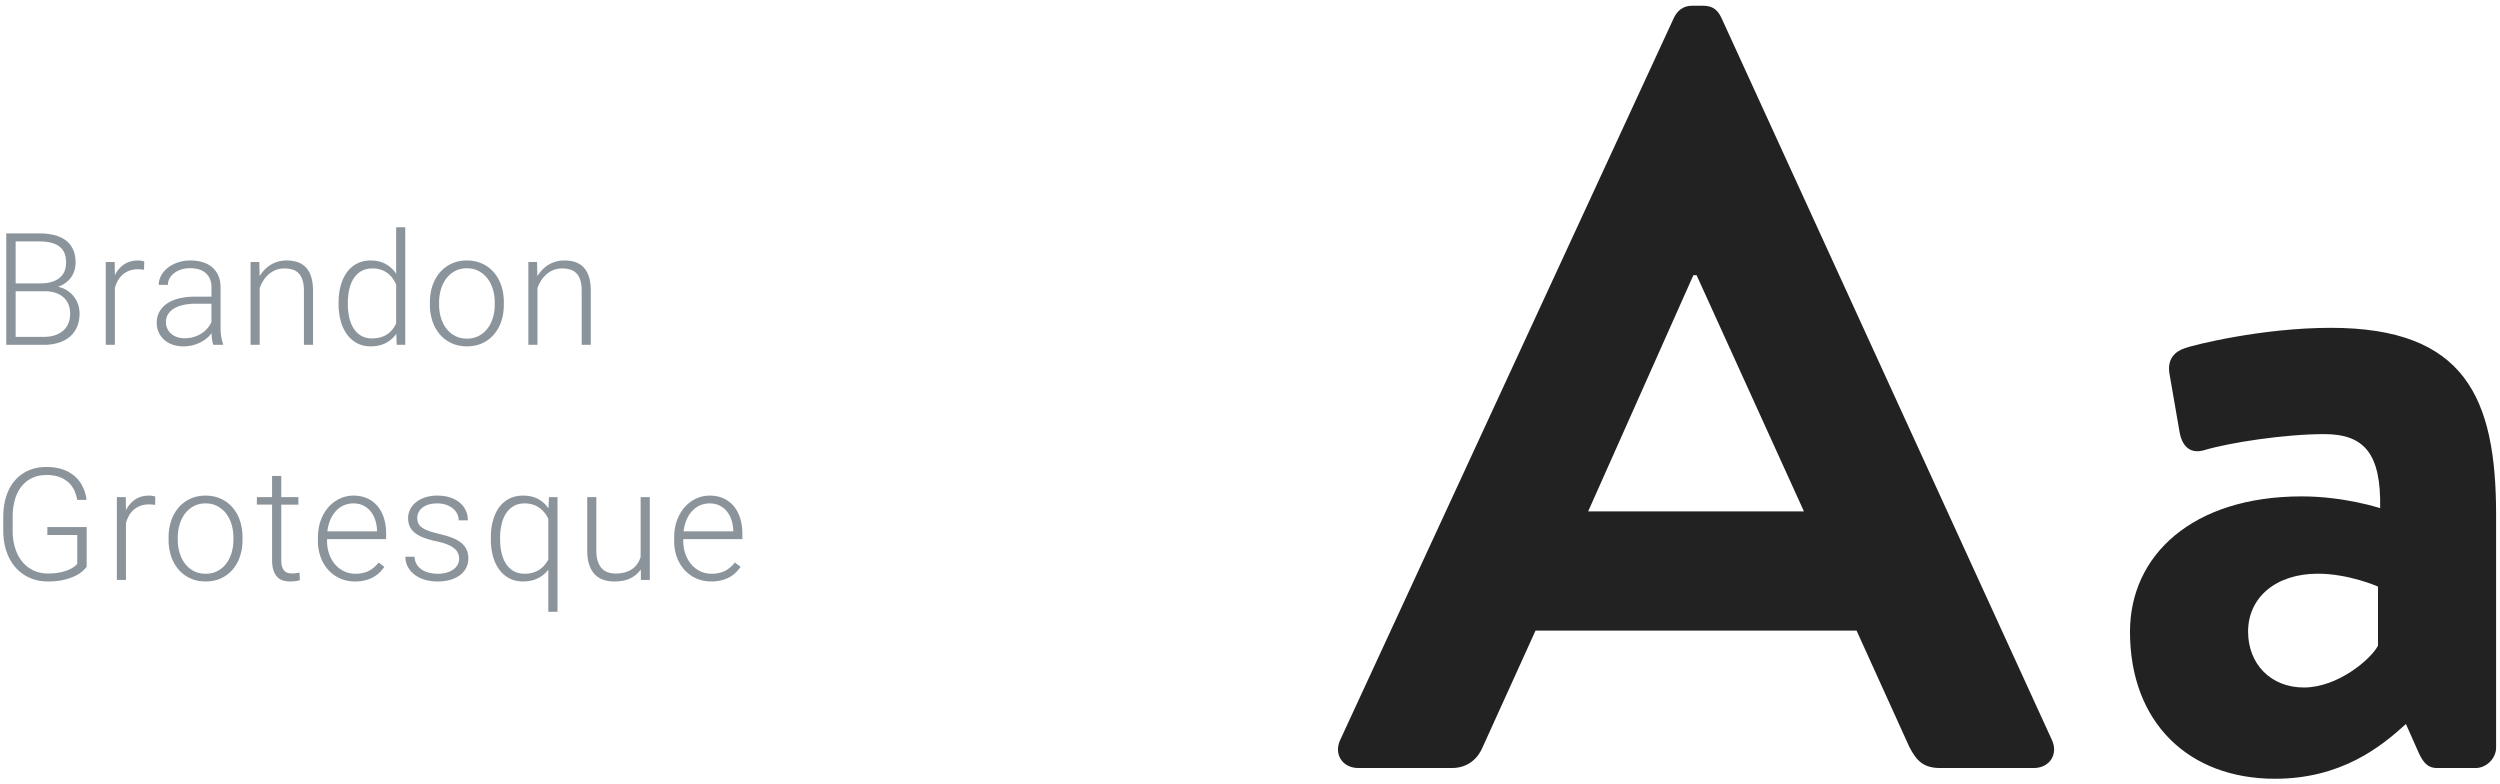 <svg xmlns="http://www.w3.org/2000/svg" width="319" height="100"><g fill="none" fill-rule="evenodd"><path fill="#8B949B" d="M.797 44V29.781h4.2c.722 0 1.37.073 1.942.22.573.146 1.06.371 1.46.674.4.303.708.688.923 1.157.215.469.323 1.025.323 1.67 0 .365-.05.708-.152 1.03-.1.322-.249.617-.444.884s-.431.5-.708.698c-.277.199-.591.357-.943.474a3.55 3.55 0 0 1 1.133.454 3.41 3.41 0 0 1 1.426 1.782c.13.371.195.762.195 1.172 0 .651-.109 1.226-.327 1.724a3.408 3.408 0 0 1-.928 1.255c-.4.338-.88.594-1.44.766A6.28 6.28 0 0 1 5.602 44H.797zm1.201-6.836v5.82h3.604c.52 0 .988-.068 1.4-.205a3.013 3.013 0 0 0 1.056-.586c.29-.254.51-.564.664-.932.153-.368.23-.783.23-1.245 0-.398-.066-.77-.196-1.119a2.397 2.397 0 0 0-.6-.908 2.85 2.85 0 0 0-1.016-.605c-.407-.147-.887-.22-1.44-.22H1.997zm0-1.006h3.281c1.003-.02 1.78-.255 2.33-.708.55-.452.825-1.111.825-1.977 0-.912-.285-1.584-.855-2.017-.57-.433-1.43-.65-2.583-.65H1.998v5.352zm16.378-1.728a4.365 4.365 0 0 0-.79-.069c-.398 0-.756.059-1.075.176-.319.117-.6.282-.845.493-.244.212-.449.463-.615.752a4.17 4.17 0 0 0-.395.962V44h-1.162V33.434h1.142l.02 1.68a3.497 3.497 0 0 1 1.167-1.373c.491-.335 1.095-.503 1.811-.503.143 0 .29.013.44.04.15.025.26.055.332.087l-.03 1.065zm8.84 9.57a3.357 3.357 0 0 1-.152-.669 9.257 9.257 0 0 1-.073-.806 4.152 4.152 0 0 1-1.435 1.172 4.701 4.701 0 0 1-2.148.498 4.15 4.15 0 0 1-1.402-.224c-.42-.15-.778-.36-1.074-.63a2.846 2.846 0 0 1-.933-2.144c0-.514.11-.978.332-1.391a3.01 3.01 0 0 1 .957-1.055c.417-.29.923-.511 1.519-.664a8.078 8.078 0 0 1 2.006-.23h2.168v-1.2c0-.756-.232-1.35-.698-1.783-.465-.433-1.144-.65-2.036-.65-.41 0-.788.056-1.133.167a2.86 2.86 0 0 0-.893.459 2.18 2.18 0 0 0-.586.678 1.7 1.7 0 0 0-.21.826l-1.172-.01c0-.397.097-.781.293-1.153.195-.37.47-.701.825-.99.355-.29.781-.523 1.28-.699a4.946 4.946 0 0 1 1.655-.264c.56 0 1.075.072 1.547.215.472.143.878.358 1.216.645.339.286.602.644.791 1.074.189.43.283.93.283 1.504v5.117c0 .182.007.371.02.566.013.196.034.384.063.567.03.182.064.356.103.522.039.166.085.311.137.435V44h-1.25zm-3.672-.84c.423 0 .815-.054 1.177-.161.36-.107.688-.256.981-.444.293-.19.547-.409.762-.66a3.32 3.32 0 0 0 .517-.815v-2.324H24.98a7.27 7.27 0 0 0-1.606.161c-.472.107-.87.262-1.196.464a2.19 2.19 0 0 0-.747.737c-.173.29-.26.617-.26.982 0 .286.056.555.167.805.11.25.268.469.473.655.205.185.455.332.747.439.293.107.622.161.987.161zm9.542-9.726l.04 1.806c.182-.3.392-.573.63-.82a3.834 3.834 0 0 1 2.817-1.182c.527 0 .999.072 1.416.215.416.143.77.371 1.06.684.289.312.51.714.663 1.206.153.491.23 1.085.23 1.782V44H38.78v-6.885c0-.547-.059-1.002-.176-1.367-.117-.365-.283-.658-.498-.879a1.812 1.812 0 0 0-.786-.473 3.52 3.52 0 0 0-1.03-.142c-.417 0-.795.07-1.133.21-.339.14-.638.327-.899.561a3.74 3.74 0 0 0-.674.806 4.626 4.626 0 0 0-.449.933V44h-1.162V33.434h1.113zm10.119 5.185c0-.82.094-1.56.283-2.222.189-.66.459-1.225.81-1.694a3.63 3.63 0 0 1 1.285-1.084c.504-.254 1.072-.38 1.704-.38.749 0 1.391.149 1.929.449.537.299.981.712 1.333 1.24V29h1.162v15h-1.094l-.049-1.406a3.71 3.71 0 0 1-1.343 1.177c-.543.283-1.196.424-1.958.424a3.573 3.573 0 0 1-1.69-.395 3.77 3.77 0 0 1-1.278-1.104c-.352-.472-.622-1.036-.811-1.694a7.874 7.874 0 0 1-.283-2.178v-.205zm1.181.205c0 .619.062 1.193.186 1.724.124.53.312.991.566 1.382.254.39.575.696.962.918.388.221.848.332 1.382.332.397 0 .757-.048 1.08-.142.322-.094.608-.226.859-.395.25-.17.468-.372.654-.606.185-.234.343-.488.474-.762v-4.96a4.736 4.736 0 0 0-.43-.772 2.92 2.92 0 0 0-1.485-1.118 3.426 3.426 0 0 0-1.132-.171c-.54 0-1.006.112-1.397.337-.39.224-.713.532-.967.923-.254.39-.442.853-.566 1.386a7.602 7.602 0 0 0-.186 1.72v.204zm10.47-.263c0-.769.113-1.478.337-2.13a5.044 5.044 0 0 1 .953-1.684c.41-.472.905-.841 1.484-1.108.58-.267 1.224-.4 1.934-.4.722 0 1.375.133 1.958.4.582.267 1.079.636 1.489 1.108.41.472.726 1.034.947 1.685.222.65.332 1.36.332 2.129v.322c0 .768-.11 1.478-.332 2.129a4.979 4.979 0 0 1-.947 1.684c-.41.472-.905.84-1.484 1.104-.58.263-1.228.395-1.944.395s-1.364-.132-1.943-.395a4.351 4.351 0 0 1-1.49-1.104 4.998 4.998 0 0 1-.957-1.684 6.488 6.488 0 0 1-.336-2.13v-.321zm1.172.322c0 .58.079 1.131.235 1.655.156.524.384.983.683 1.377.3.394.671.708 1.114.942.442.235.95.352 1.523.352s1.08-.117 1.519-.352c.44-.234.809-.548 1.108-.942.3-.394.527-.853.684-1.377a5.763 5.763 0 0 0 .234-1.655v-.322c0-.567-.078-1.112-.234-1.636a4.322 4.322 0 0 0-.684-1.382 3.363 3.363 0 0 0-1.118-.952c-.446-.238-.955-.357-1.528-.357-.567 0-1.07.12-1.51.357-.439.237-.808.555-1.108.952-.3.397-.527.858-.683 1.382a5.695 5.695 0 0 0-.235 1.636v.322zm12.502-5.45l.039 1.807c.182-.3.392-.573.63-.82a3.834 3.834 0 0 1 2.817-1.182c.528 0 1 .072 1.416.215.417.143.77.371 1.06.684.29.312.51.714.664 1.206.153.491.23 1.085.23 1.782V44h-1.163v-6.885c0-.547-.058-1.002-.176-1.367-.117-.365-.283-.658-.498-.879a1.812 1.812 0 0 0-.786-.473 3.52 3.52 0 0 0-1.03-.142c-.417 0-.794.07-1.133.21-.338.14-.638.327-.898.561a3.74 3.74 0 0 0-.674.806 4.626 4.626 0 0 0-.45.933V44h-1.161V33.434h1.113zM11.06 72.312c-.123.175-.31.374-.561.595-.25.222-.576.427-.977.615-.4.19-.882.349-1.445.479-.563.13-1.216.195-1.958.195-.84 0-1.608-.151-2.305-.454a5.143 5.143 0 0 1-1.801-1.299c-.505-.563-.897-1.245-1.177-2.046-.28-.8-.42-1.699-.42-2.695v-1.728c0-.977.127-1.86.38-2.647.255-.788.621-1.458 1.1-2.012a4.862 4.862 0 0 1 1.733-1.279c.677-.3 1.442-.45 2.295-.45.788 0 1.484.107 2.09.318a4.53 4.53 0 0 1 1.543.884c.423.378.758.822 1.005 1.333.248.511.41 1.066.489 1.665H9.85a4.836 4.836 0 0 0-.371-1.21 3.158 3.158 0 0 0-.733-1.012 3.479 3.479 0 0 0-1.157-.693c-.46-.172-1.01-.259-1.655-.259-.697 0-1.312.129-1.846.386a3.81 3.81 0 0 0-1.353 1.084c-.367.466-.646 1.027-.835 1.685a7.913 7.913 0 0 0-.283 2.187v1.748c0 .834.108 1.587.322 2.26.215.675.52 1.25.914 1.725.393.475.867.843 1.42 1.103a4.28 4.28 0 0 0 1.846.39c.547 0 1.029-.04 1.445-.121a5.957 5.957 0 0 0 1.084-.308c.306-.124.559-.257.757-.4.199-.144.35-.28.454-.41v-3.672H6.041v-1.016h5.02v5.059zm8.732-7.881a4.365 4.365 0 0 0-.79-.069c-.398 0-.756.059-1.075.176-.319.117-.6.282-.845.493-.244.212-.449.463-.615.752a4.17 4.17 0 0 0-.395.962V74H14.91V63.434h1.142l.02 1.68a3.497 3.497 0 0 1 1.167-1.373c.491-.335 1.095-.503 1.811-.503.143 0 .29.013.44.04.15.025.26.055.332.087l-.03 1.065zm1.72 4.13c0-.768.113-1.477.337-2.128a5.044 5.044 0 0 1 .953-1.685c.41-.472.905-.841 1.484-1.108.58-.267 1.224-.4 1.934-.4.722 0 1.375.133 1.958.4.582.267 1.079.636 1.489 1.108.41.472.726 1.034.947 1.685.221.65.332 1.36.332 2.129v.322c0 .768-.11 1.478-.332 2.129a4.979 4.979 0 0 1-.947 1.684c-.41.472-.905.84-1.485 1.104-.579.263-1.227.395-1.943.395s-1.364-.132-1.943-.395a4.351 4.351 0 0 1-1.49-1.104 4.998 4.998 0 0 1-.957-1.684 6.488 6.488 0 0 1-.336-2.13v-.321zm1.172.323c0 .58.079 1.131.235 1.655.156.524.384.983.683 1.377.3.394.671.708 1.114.942.442.235.95.352 1.523.352s1.08-.117 1.519-.352c.44-.234.809-.548 1.108-.942.3-.394.527-.853.684-1.377a5.763 5.763 0 0 0 .234-1.655v-.322c0-.567-.078-1.112-.234-1.636a4.322 4.322 0 0 0-.684-1.382 3.363 3.363 0 0 0-1.118-.952c-.446-.238-.955-.357-1.528-.357-.567 0-1.07.12-1.51.357-.439.237-.808.555-1.108.952-.3.397-.527.858-.683 1.382a5.695 5.695 0 0 0-.235 1.636v.322zm13.205-8.154v2.705h2.187v.957H35.89v7.04c0 .372.037.67.112.894.075.225.176.4.303.528a.942.942 0 0 0 .44.253c.165.043.34.064.522.064.176 0 .345-.011.508-.034l.44-.064.048.957c-.143.052-.33.093-.562.122a5.47 5.47 0 0 1-.688.044 3.1 3.1 0 0 1-.923-.132 1.654 1.654 0 0 1-.727-.454c-.202-.214-.36-.5-.474-.854-.114-.355-.17-.796-.17-1.323V64.39h-1.944v-.957h1.943v-2.705h1.172zm9.415 13.466c-.69 0-1.324-.128-1.904-.385a4.46 4.46 0 0 1-1.499-1.075 4.938 4.938 0 0 1-.981-1.635 5.936 5.936 0 0 1-.352-2.08v-.42c0-.814.122-1.551.366-2.212.244-.661.575-1.224.992-1.69a4.445 4.445 0 0 1 1.44-1.079 4.024 4.024 0 0 1 1.724-.38c.67 0 1.266.12 1.787.36.52.241.958.577 1.313 1.006.355.43.624.941.806 1.534.182.592.273 1.24.273 1.943v.713H41.73v.225c0 .579.088 1.124.264 1.635.176.511.423.956.742 1.333.32.378.7.676 1.143.894.442.218.934.327 1.474.327.625 0 1.177-.114 1.656-.342.478-.228.913-.592 1.303-1.094l.733.557c-.176.254-.38.495-.61.723-.232.228-.5.426-.806.595-.306.17-.651.303-1.036.4a5.237 5.237 0 0 1-1.289.147zm-.214-9.96a2.973 2.973 0 0 0-2.232.976c-.29.312-.527.688-.713 1.128-.185.44-.31.926-.376 1.46h6.338v-.127a4.715 4.715 0 0 0-.215-1.284c-.13-.414-.32-.78-.571-1.099a2.816 2.816 0 0 0-.933-.767c-.37-.192-.804-.288-1.298-.288zm13.497 7.08c0-.215-.037-.43-.112-.645a1.54 1.54 0 0 0-.42-.61c-.205-.192-.492-.372-.86-.538-.367-.166-.844-.31-1.43-.434a12.34 12.34 0 0 1-1.568-.43 4.511 4.511 0 0 1-1.162-.59 2.334 2.334 0 0 1-.717-.826c-.163-.319-.245-.693-.245-1.123 0-.39.087-.762.26-1.113.172-.352.42-.658.741-.918.323-.26.713-.467 1.172-.62a4.88 4.88 0 0 1 1.548-.23c.612 0 1.16.08 1.646.24.485.159.895.38 1.23.664.335.283.59.616.767 1 .175.385.263.801.263 1.25h-1.172c0-.273-.06-.54-.18-.8s-.296-.49-.528-.689a2.728 2.728 0 0 0-.859-.483 3.416 3.416 0 0 0-1.167-.186c-.456 0-.845.056-1.167.166a2.4 2.4 0 0 0-.79.43 1.634 1.634 0 0 0-.592 1.25c0 .234.036.448.108.64.071.192.21.37.415.537.205.166.491.319.86.459.367.14.847.278 1.44.415.638.15 1.188.316 1.65.498.462.182.845.399 1.147.65.303.25.528.536.674.859.147.322.22.695.22 1.118 0 .436-.091.835-.274 1.196-.182.361-.442.67-.78.928a3.807 3.807 0 0 1-1.231.6 5.644 5.644 0 0 1-1.612.215c-.67 0-1.263-.086-1.777-.258a3.984 3.984 0 0 1-1.299-.699 2.939 2.939 0 0 1-.796-1.01 2.758 2.758 0 0 1-.268-1.187h1.172c.026.417.133.763.322 1.04s.423.498.703.664c.28.166.59.285.933.357a4.92 4.92 0 0 0 1.01.107 3.99 3.99 0 0 0 1.172-.156 2.72 2.72 0 0 0 .855-.42c.23-.176.405-.378.522-.606a1.54 1.54 0 0 0 .176-.713zm4.044-2.696c0-.82.093-1.56.279-2.222.185-.66.454-1.225.805-1.694.352-.469.782-.83 1.29-1.084.507-.254 1.083-.38 1.728-.38.742 0 1.382.143 1.919.429.537.286.981.687 1.333 1.201l.059-1.435h1.093v14.629h-1.172V72.69a3.774 3.774 0 0 1-1.347 1.104c-.54.267-1.175.4-1.905.4-.638 0-1.209-.132-1.713-.395a3.756 3.756 0 0 1-1.285-1.104c-.351-.472-.62-1.036-.805-1.694a8.004 8.004 0 0 1-.279-2.178v-.205zm1.182.205c0 .619.062 1.195.186 1.729.123.534.314.997.57 1.391.258.394.582.703.973.928.39.225.852.337 1.386.337.384 0 .734-.046 1.05-.137a3.08 3.08 0 0 0 .845-.38 3.08 3.08 0 0 0 .654-.577c.189-.221.352-.465.488-.732v-5.176a4.035 4.035 0 0 0-.444-.737 3.098 3.098 0 0 0-1.48-1.07 3.329 3.329 0 0 0-1.093-.166c-.54 0-1.006.113-1.397.337a2.87 2.87 0 0 0-.976.933c-.26.397-.453.863-.576 1.396a7.602 7.602 0 0 0-.186 1.72v.204zm17.95 3.838a3.387 3.387 0 0 1-1.323 1.128c-.55.27-1.232.405-2.045.405-.521 0-.993-.073-1.416-.22a2.731 2.731 0 0 1-1.094-.698c-.306-.319-.542-.73-.708-1.235-.166-.505-.25-1.118-.25-1.84v-6.768h1.163v6.787c0 .566.065 1.038.195 1.416.13.377.306.68.527.908.222.228.48.39.777.488.296.098.61.147.942.147.469 0 .882-.052 1.24-.157.359-.104.668-.25.928-.439s.475-.41.645-.664a3.33 3.33 0 0 0 .4-.84v-7.646h1.172V74h-1.133l-.02-1.338zm8.996 1.533c-.69 0-1.325-.128-1.904-.385a4.46 4.46 0 0 1-1.5-1.075 4.938 4.938 0 0 1-.98-1.635 5.936 5.936 0 0 1-.352-2.08v-.42c0-.814.122-1.551.366-2.212.244-.661.575-1.224.991-1.69a4.445 4.445 0 0 1 1.44-1.079 4.024 4.024 0 0 1 1.724-.38c.67 0 1.267.12 1.787.36.521.241.96.577 1.314 1.006.355.43.623.941.806 1.534.182.592.273 1.24.273 1.943v.713h-7.539v.225c0 .579.088 1.124.264 1.635.175.511.423.956.742 1.333.319.378.7.676 1.142.894.443.218.935.327 1.475.327.625 0 1.177-.114 1.655-.342.479-.228.913-.592 1.304-1.094l.732.557c-.175.254-.379.495-.61.723-.231.228-.5.426-.806.595-.306.17-.65.303-1.035.4a5.237 5.237 0 0 1-1.289.147zm-.215-9.96a2.973 2.973 0 0 0-2.231.976c-.29.312-.527.688-.713 1.128-.186.44-.31.926-.376 1.46h6.338v-.127a4.715 4.715 0 0 0-.215-1.284c-.13-.414-.32-.78-.571-1.099a2.816 2.816 0 0 0-.933-.767c-.37-.192-.804-.288-1.299-.288z"/><path fill="#222" d="M173.329 98c-2.055 0-3.151-1.781-2.329-3.562l42.607-92.201c.411-.822 1.096-1.507 2.329-1.507h1.37c1.37 0 1.918.685 2.329 1.507l42.196 92.201c.822 1.781-.274 3.562-2.329 3.562h-11.919c-2.055 0-3.014-.822-3.973-2.74l-6.713-14.796h-40.963l-6.713 14.796c-.548 1.37-1.781 2.74-3.973 2.74h-11.919zm29.318-32.743h27.537l-13.7-30.14h-.411l-13.426 30.14zm69.14 15.344c0-9.727 7.945-17.262 21.92-17.262 5.48 0 10 1.507 10 1.507.137-6.987-2.055-9.453-7.124-9.453-5.069 0-12.193 1.096-15.344 2.055-1.918.548-2.877-.685-3.15-2.466l-1.234-7.124c-.41-2.055.685-3.014 1.918-3.425 1.096-.411 9.864-2.603 18.632-2.603 17.125 0 21.098 8.905 21.098 23.838v29.729c0 1.37-1.233 2.603-2.603 2.603h-4.932c-.959 0-1.644-.411-2.329-1.918l-1.644-3.699c-3.15 2.877-8.22 6.987-16.714 6.987-10.96 0-18.495-7.124-18.495-18.769zm15.07 0c0 4.11 2.876 7.124 7.123 7.124 4.384 0 8.631-3.699 9.453-5.343v-7.535s-3.699-1.644-7.672-1.644c-5.343 0-8.905 3.014-8.905 7.398z"/></g></svg>